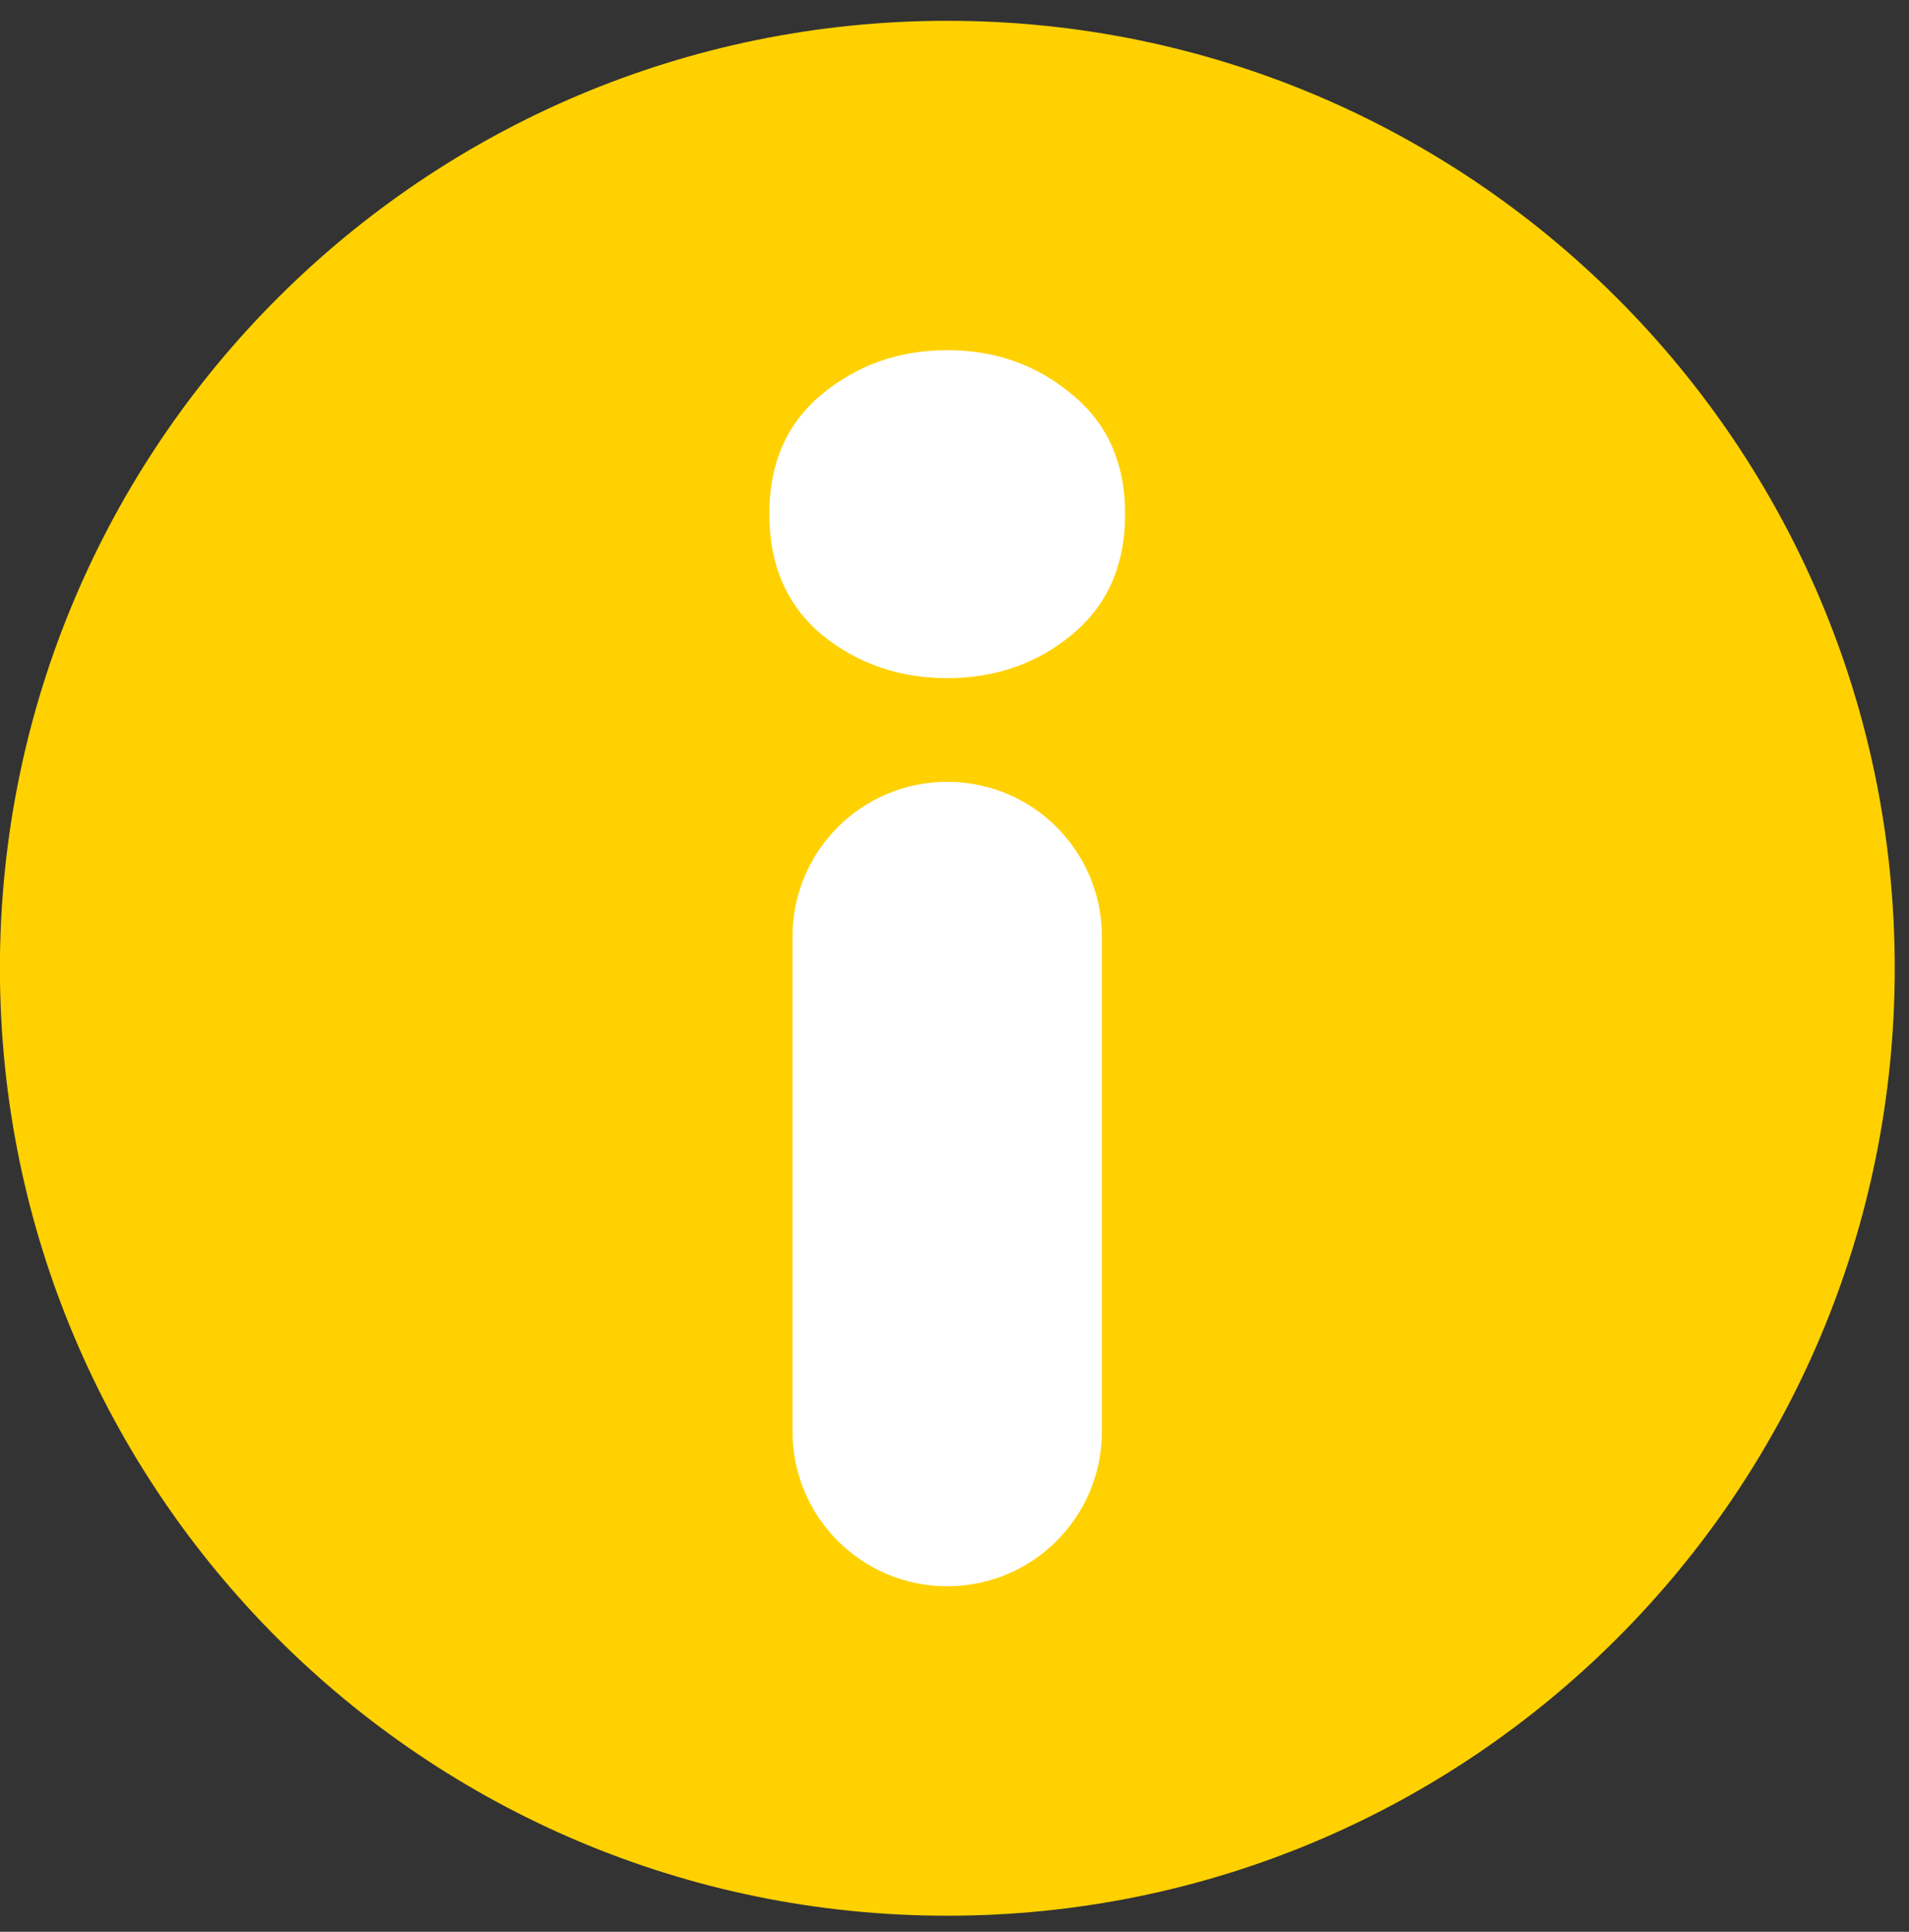 <?xml version="1.0" encoding="UTF-8"?> <svg xmlns="http://www.w3.org/2000/svg" width="84" height="85" viewBox="0 0 84 85" fill="none"><rect x="0" y="0" width="84" height="85" fill="#333333" stroke="none"/><path d="M83.373 42.603C83.373 65.627 64.708 84.292 41.684 84.292C18.66 84.292 -0.004 65.627 -0.004 42.603C-0.004 19.58 18.66 0.915 41.684 0.915C64.708 0.915 83.373 19.58 83.373 42.603Z" fill="#FFD100"></path><path d="M41.679 69.796C37.92 69.796 34.872 66.748 34.872 62.989V41.206C34.872 37.447 37.92 34.399 41.679 34.399C45.439 34.399 48.486 37.447 48.486 41.206V62.989C48.486 66.748 45.439 69.796 41.679 69.796ZM41.679 29.838C39.569 29.838 37.731 29.203 36.166 27.932C34.623 26.639 33.851 24.869 33.851 22.623C33.851 20.376 34.623 18.618 36.166 17.347C37.731 16.054 39.569 15.407 41.679 15.407C43.79 15.407 45.616 16.054 47.159 17.347C48.725 18.618 49.508 20.376 49.508 22.623C49.508 24.869 48.725 26.639 47.159 27.932C45.616 29.203 43.79 29.838 41.679 29.838Z" fill="white"></path></svg> 